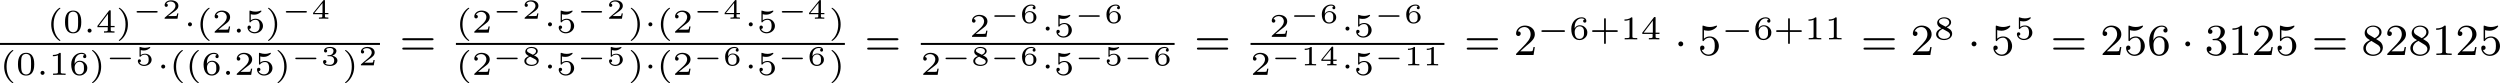 <?xml version='1.0' encoding='UTF-8'?>
<!-- This file was generated by dvisvgm 2.13.3 -->
<svg version='1.1' xmlns='http://www.w3.org/2000/svg' xmlns:xlink='http://www.w3.org/1999/xlink' width='900.753pt' height='29.964pt' viewBox='31.945 468.099 900.753 29.964'>
<defs>
<path id='g6-49' d='M2.503-5.077C2.503-5.292 2.487-5.3 2.271-5.3C1.945-4.981 1.522-4.79 .765-4.79V-4.527C.98-4.527 1.411-4.527 1.873-4.742V-.654C1.873-.359 1.849-.263 1.092-.263H.813V0C1.14-.024 1.825-.024 2.184-.024S3.236-.024 3.563 0V-.263H3.284C2.527-.263 2.503-.359 2.503-.654V-5.077Z'/>
<path id='g6-50' d='M2.248-1.626C2.375-1.745 2.71-2.008 2.837-2.12C3.332-2.574 3.802-3.013 3.802-3.738C3.802-4.686 3.005-5.3 2.008-5.3C1.052-5.3 .422-4.575 .422-3.866C.422-3.475 .733-3.419 .845-3.419C1.012-3.419 1.259-3.539 1.259-3.842C1.259-4.256 .861-4.256 .765-4.256C.996-4.838 1.53-5.037 1.921-5.037C2.662-5.037 3.045-4.407 3.045-3.738C3.045-2.909 2.463-2.303 1.522-1.339L.518-.303C.422-.215 .422-.199 .422 0H3.571L3.802-1.427H3.555C3.531-1.267 3.467-.869 3.371-.717C3.324-.654 2.718-.654 2.59-.654H1.172L2.248-1.626Z'/>
<path id='g6-51' d='M2.016-2.662C2.646-2.662 3.045-2.2 3.045-1.363C3.045-.367 2.479-.072 2.056-.072C1.618-.072 1.02-.231 .741-.654C1.028-.654 1.227-.837 1.227-1.1C1.227-1.355 1.044-1.538 .789-1.538C.574-1.538 .351-1.403 .351-1.084C.351-.327 1.164 .167 2.072 .167C3.132 .167 3.873-.566 3.873-1.363C3.873-2.024 3.347-2.63 2.534-2.805C3.164-3.029 3.634-3.571 3.634-4.208S2.917-5.3 2.088-5.3C1.235-5.3 .59-4.838 .59-4.232C.59-3.937 .789-3.81 .996-3.81C1.243-3.81 1.403-3.985 1.403-4.216C1.403-4.511 1.148-4.623 .972-4.631C1.307-5.069 1.921-5.093 2.064-5.093C2.271-5.093 2.877-5.029 2.877-4.208C2.877-3.65 2.646-3.316 2.534-3.188C2.295-2.941 2.112-2.925 1.626-2.893C1.474-2.885 1.411-2.877 1.411-2.774C1.411-2.662 1.482-2.662 1.618-2.662H2.016Z'/>
<path id='g6-53' d='M1.116-4.479C1.219-4.447 1.538-4.368 1.873-4.368C2.869-4.368 3.475-5.069 3.475-5.189C3.475-5.276 3.419-5.3 3.379-5.3C3.363-5.3 3.347-5.3 3.276-5.26C2.965-5.141 2.598-5.045 2.168-5.045C1.698-5.045 1.307-5.165 1.06-5.26C.98-5.3 .964-5.3 .956-5.3C.853-5.3 .853-5.212 .853-5.069V-2.734C.853-2.59 .853-2.495 .98-2.495C1.044-2.495 1.068-2.527 1.108-2.59C1.203-2.71 1.506-3.116 2.184-3.116C2.63-3.116 2.845-2.75 2.917-2.598C3.053-2.311 3.068-1.945 3.068-1.634C3.068-1.339 3.061-.909 2.837-.558C2.686-.319 2.367-.072 1.945-.072C1.427-.072 .917-.399 .733-.917C.757-.909 .805-.909 .813-.909C1.036-.909 1.211-1.052 1.211-1.299C1.211-1.594 .98-1.698 .821-1.698C.677-1.698 .422-1.618 .422-1.275C.422-.558 1.044 .167 1.961 .167C2.957 .167 3.802-.606 3.802-1.594C3.802-2.519 3.132-3.339 2.192-3.339C1.793-3.339 1.419-3.212 1.116-2.941V-4.479Z'/>
<path id='g6-54' d='M1.1-2.638C1.1-3.3 1.156-3.881 1.443-4.368C1.682-4.766 2.088-5.093 2.59-5.093C2.75-5.093 3.116-5.069 3.3-4.79C2.941-4.774 2.909-4.503 2.909-4.415C2.909-4.176 3.092-4.041 3.284-4.041C3.427-4.041 3.658-4.129 3.658-4.431C3.658-4.91 3.3-5.3 2.582-5.3C1.474-5.3 .351-4.248 .351-2.527C.351-.367 1.355 .167 2.128 .167C2.511 .167 2.925 .064 3.284-.279C3.602-.59 3.873-.925 3.873-1.618C3.873-2.662 3.084-3.395 2.2-3.395C1.626-3.395 1.283-3.029 1.1-2.638ZM2.128-.072C1.706-.072 1.443-.367 1.323-.59C1.14-.948 1.124-1.49 1.124-1.793C1.124-2.582 1.554-3.172 2.168-3.172C2.566-3.172 2.805-2.965 2.957-2.686C3.124-2.391 3.124-2.032 3.124-1.626S3.124-.869 2.965-.582C2.758-.215 2.479-.072 2.128-.072Z'/>
<path id='g6-56' d='M2.646-2.877C3.092-3.092 3.634-3.491 3.634-4.113C3.634-4.87 2.861-5.3 2.12-5.3C1.275-5.3 .59-4.718 .59-3.969C.59-3.674 .693-3.403 .893-3.172C1.028-3.005 1.06-2.989 1.554-2.678C.566-2.24 .351-1.658 .351-1.211C.351-.335 1.235 .167 2.104 .167C3.084 .167 3.873-.494 3.873-1.339C3.873-1.841 3.602-2.176 3.475-2.311C3.339-2.439 3.332-2.447 2.646-2.877ZM1.411-3.626C1.18-3.762 .988-3.993 .988-4.272C.988-4.774 1.538-5.093 2.104-5.093C2.726-5.093 3.236-4.67 3.236-4.113C3.236-3.65 2.877-3.26 2.407-3.029L1.411-3.626ZM1.801-2.534C1.833-2.519 2.742-1.961 2.877-1.873C3.005-1.801 3.419-1.546 3.419-1.068C3.419-.454 2.774-.072 2.12-.072C1.411-.072 .805-.558 .805-1.211C.805-1.809 1.251-2.279 1.801-2.534Z'/>
<path id='g6-61' d='M5.826-2.654C5.946-2.654 6.105-2.654 6.105-2.837S5.914-3.021 5.794-3.021H.781C.662-3.021 .47-3.021 .47-2.837S.63-2.654 .749-2.654H5.826ZM5.794-.964C5.914-.964 6.105-.964 6.105-1.148S5.946-1.331 5.826-1.331H.749C.63-1.331 .47-1.331 .47-1.148S.662-.964 .781-.964H5.794Z'/>
<path id='g0-0' d='M4.758-1.339C4.854-1.339 5.003-1.339 5.003-1.494S4.854-1.65 4.758-1.65H.992C.897-1.65 .747-1.65 .747-1.494S.897-1.339 .992-1.339H4.758Z'/>
<path id='g0-1' d='M1.494-1.494C1.494-1.71 1.321-1.859 1.136-1.859C.921-1.859 .771-1.68 .771-1.5C.771-1.303 .927-1.136 1.136-1.136C1.327-1.136 1.494-1.303 1.494-1.494Z'/>
<path id='g8-49' d='M1.983-3.168C1.983-3.318 1.968-3.318 1.803-3.318C1.45-2.999 .897-2.999 .797-2.999H.712V-2.78H.797C.912-2.78 1.235-2.795 1.524-2.919V-.428C1.524-.274 1.524-.219 .996-.219H.747V0C1.021-.02 1.465-.02 1.753-.02S2.486-.02 2.76 0V-.219H2.511C1.983-.219 1.983-.274 1.983-.428V-3.168Z'/>
<path id='g8-50' d='M2.934-.961H2.725C2.71-.867 2.66-.558 2.58-.508C2.54-.478 2.122-.478 2.047-.478H1.071C1.4-.722 1.768-1.001 2.067-1.2C2.516-1.509 2.934-1.798 2.934-2.326C2.934-2.964 2.331-3.318 1.619-3.318C.946-3.318 .453-2.929 .453-2.441C.453-2.182 .672-2.137 .742-2.137C.877-2.137 1.036-2.227 1.036-2.431C1.036-2.61 .907-2.71 .752-2.725C.892-2.949 1.181-3.098 1.514-3.098C1.998-3.098 2.401-2.809 2.401-2.321C2.401-1.903 2.112-1.584 1.729-1.26L.513-.229C.463-.184 .458-.184 .453-.149V0H2.77L2.934-.961Z'/>
<path id='g8-51' d='M1.644-1.649C2.102-1.649 2.406-1.365 2.406-.872C2.406-.364 2.092-.095 1.649-.095C1.594-.095 1.001-.095 .747-.354C.951-.384 1.011-.538 1.011-.658C1.011-.842 .872-.961 .707-.961C.548-.961 .399-.857 .399-.648C.399-.13 .986 .11 1.664 .11C2.481 .11 2.989-.384 2.989-.867C2.989-1.275 2.625-1.624 2.057-1.753C2.655-1.948 2.814-2.326 2.814-2.605C2.814-3.014 2.306-3.318 1.679-3.318C1.066-3.318 .573-3.059 .573-2.61C.573-2.376 .762-2.316 .857-2.316C1.001-2.316 1.141-2.421 1.141-2.6C1.141-2.715 1.081-2.854 .902-2.884C1.116-3.113 1.559-3.128 1.664-3.128C2.027-3.128 2.286-2.944 2.286-2.605C2.286-2.316 2.097-1.863 1.574-1.833C1.435-1.828 1.415-1.823 1.285-1.818C1.23-1.813 1.176-1.808 1.176-1.733C1.176-1.649 1.225-1.649 1.315-1.649H1.644Z'/>
<path id='g8-52' d='M3.073-.812V-1.031H2.451V-3.223C2.451-3.342 2.446-3.372 2.316-3.372C2.217-3.372 2.212-3.367 2.157-3.298L.314-1.031V-.812H1.973V-.423C1.973-.269 1.973-.219 1.539-.219H1.365V0C1.599-.01 1.923-.02 2.212-.02S2.819-.01 3.059 0V-.219H2.884C2.451-.219 2.451-.269 2.451-.423V-.812H3.073ZM2.012-2.834V-1.031H.548L2.012-2.834Z'/>
<path id='g8-53' d='M.976-2.745C1.24-2.68 1.465-2.68 1.519-2.68C1.858-2.68 2.107-2.78 2.237-2.849C2.356-2.909 2.695-3.123 2.695-3.233C2.695-3.308 2.64-3.318 2.625-3.318C2.615-3.318 2.605-3.318 2.55-3.293C2.361-3.228 2.052-3.158 1.724-3.158C1.44-3.158 1.166-3.208 .902-3.298C.847-3.318 .837-3.318 .827-3.318C.757-3.318 .757-3.258 .757-3.178V-1.684C.757-1.599 .757-1.534 .852-1.534C.907-1.534 .912-1.544 .956-1.599C1.146-1.818 1.41-1.928 1.748-1.928C2.037-1.928 2.197-1.758 2.267-1.654C2.381-1.484 2.406-1.26 2.406-1.021C2.406-.812 2.386-.533 2.192-.339C1.968-.11 1.684-.095 1.574-.095C1.25-.095 .887-.234 .732-.528C.941-.543 1.011-.692 1.011-.807C1.011-.966 .892-1.086 .732-1.086C.623-1.086 .453-1.021 .453-.792C.453-.304 .932 .11 1.584 .11C2.326 .11 2.934-.389 2.934-1.006C2.934-1.569 2.451-2.092 1.758-2.092C1.445-2.092 1.191-2.012 .976-1.848V-2.745Z'/>
<path id='g8-54' d='M.927-1.634C.932-1.863 .936-2.257 1.116-2.58C1.26-2.849 1.584-3.128 2.047-3.128C2.142-3.128 2.366-3.118 2.516-2.999C2.436-2.979 2.306-2.904 2.306-2.735C2.306-2.575 2.426-2.471 2.57-2.471C2.655-2.471 2.834-2.516 2.834-2.75C2.834-3.019 2.645-3.318 2.042-3.318C1.186-3.318 .399-2.615 .399-1.584C.399-.394 .981 .11 1.709 .11C2.202 .11 2.436-.075 2.605-.214C2.924-.478 2.989-.772 2.989-1.021C2.989-1.325 2.889-1.569 2.63-1.798C2.411-1.998 2.182-2.132 1.748-2.132C1.46-2.132 1.136-1.993 .927-1.634ZM1.709-.095C.941-.095 .941-.922 .941-1.131C.941-1.514 1.215-1.963 1.738-1.963C1.993-1.963 2.152-1.898 2.306-1.699C2.456-1.514 2.461-1.305 2.461-1.026C2.461-.737 2.461-.548 2.301-.349C2.162-.184 1.988-.095 1.709-.095Z'/>
<path id='g8-56' d='M2.137-1.798C2.65-2.012 2.814-2.276 2.814-2.56C2.814-3.078 2.242-3.318 1.699-3.318C1.081-3.318 .573-2.969 .573-2.471C.573-2.012 .966-1.808 1.225-1.674C.697-1.469 .399-1.176 .399-.767C.399-.169 1.061 .11 1.689 .11C2.386 .11 2.989-.264 2.989-.852C2.989-1.395 2.471-1.649 2.137-1.798ZM1.161-2.306C.946-2.416 .882-2.545 .882-2.665C.882-2.984 1.29-3.128 1.689-3.128S2.506-2.934 2.506-2.555C2.506-2.117 1.938-1.913 1.933-1.913S1.923-1.913 1.878-1.938L1.161-2.306ZM1.44-1.564L2.212-1.171C2.391-1.076 2.645-.941 2.645-.672C2.645-.269 2.142-.095 1.699-.095C1.245-.095 .742-.319 .742-.772C.742-1.265 1.28-1.494 1.44-1.564Z'/>
<path id='g1-1' d='M1.618-1.993C1.618-2.264 1.395-2.439 1.18-2.439C.925-2.439 .733-2.232 .733-2C.733-1.73 .956-1.554 1.172-1.554C1.427-1.554 1.618-1.761 1.618-1.993Z'/>
<path id='g2-58' d='M1.494-.359C1.494-.574 1.321-.723 1.136-.723C.921-.723 .771-.55 .771-.365C.771-.161 .933 0 1.136 0C1.327 0 1.494-.167 1.494-.359Z'/>
<path id='g7-0' d='M4.384-1.106C4.463-1.106 4.598-1.106 4.598-1.245S4.463-1.385 4.384-1.385H1.011C.932-1.385 .797-1.385 .797-1.245S.932-1.106 1.011-1.106H4.384Z'/>
<path id='g4-40' d='M2.379 1.351C1.722 .849 1.184-.096 1.184-1.494C1.184-2.875 1.71-3.832 2.379-4.34C2.379-4.346 2.397-4.37 2.397-4.4C2.397-4.435 2.373-4.483 2.301-4.483C2.194-4.483 .753-3.545 .753-1.494C.753 .55 2.188 1.494 2.301 1.494C2.373 1.494 2.397 1.447 2.397 1.411C2.397 1.381 2.379 1.357 2.379 1.351Z'/>
<path id='g4-41' d='M2.116-1.494C2.116-3.539 .681-4.483 .568-4.483C.496-4.483 .478-4.429 .478-4.4C.478-4.364 .484-4.358 .592-4.262C1.13-3.802 1.686-2.917 1.686-1.494C1.686-.227 1.243 .723 .568 1.291C.484 1.369 .478 1.375 .478 1.411C.478 1.441 .496 1.494 .568 1.494C.675 1.494 2.116 .556 2.116-1.494Z'/>
<path id='g4-43' d='M2.947-1.339H4.878C4.961-1.339 5.111-1.339 5.111-1.494S4.961-1.65 4.878-1.65H2.947V-3.587C2.947-3.67 2.947-3.82 2.792-3.82S2.636-3.67 2.636-3.587V-1.65H.705C.622-1.65 .472-1.65 .472-1.494S.622-1.339 .705-1.339H2.636V.598C2.636 .681 2.636 .831 2.792 .831S2.947 .681 2.947 .598V-1.339Z'/>
<path id='g4-48' d='M3.288-1.907C3.288-2.343 3.288-3.975 1.823-3.975S.359-2.343 .359-1.907C.359-1.476 .359 .126 1.823 .126S3.288-1.476 3.288-1.907ZM1.823-.066C1.572-.066 1.166-.185 1.022-.681C.927-1.028 .927-1.614 .927-1.985C.927-2.385 .927-2.845 1.01-3.168C1.16-3.706 1.614-3.784 1.823-3.784C2.098-3.784 2.493-3.652 2.624-3.198C2.714-2.881 2.72-2.445 2.72-1.985C2.72-1.602 2.72-.998 2.618-.664C2.451-.143 2.02-.066 1.823-.066Z'/>
<path id='g4-49' d='M2.146-3.796C2.146-3.975 2.122-3.975 1.943-3.975C1.548-3.593 .938-3.593 .723-3.593V-3.359C.879-3.359 1.273-3.359 1.632-3.527V-.508C1.632-.311 1.632-.233 1.016-.233H.759V0C1.088-.024 1.554-.024 1.889-.024S2.69-.024 3.019 0V-.233H2.762C2.146-.233 2.146-.311 2.146-.508V-3.796Z'/>
<path id='g4-50' d='M3.216-1.118H2.995C2.983-1.034 2.923-.64 2.833-.574C2.792-.538 2.307-.538 2.224-.538H1.106L1.871-1.16C2.074-1.321 2.606-1.704 2.792-1.883C2.971-2.062 3.216-2.367 3.216-2.792C3.216-3.539 2.54-3.975 1.739-3.975C.968-3.975 .43-3.467 .43-2.905C.43-2.6 .687-2.564 .753-2.564C.903-2.564 1.076-2.672 1.076-2.887C1.076-3.019 .998-3.21 .735-3.21C.873-3.515 1.237-3.742 1.65-3.742C2.277-3.742 2.612-3.276 2.612-2.792C2.612-2.367 2.331-1.931 1.913-1.548L.496-.251C.436-.191 .43-.185 .43 0H3.031L3.216-1.118Z'/>
<path id='g4-52' d='M3.371-.98V-1.213H2.672V-3.856C2.672-3.993 2.672-4.035 2.523-4.035C2.415-4.035 2.403-4.017 2.349-3.945L.275-1.213V-.98H2.134V-.502C2.134-.305 2.134-.233 1.632-.233H1.459V0C1.578-.006 2.14-.024 2.403-.024S3.228-.006 3.347 0V-.233H3.174C2.672-.233 2.672-.305 2.672-.502V-.98H3.371ZM2.176-3.383V-1.213H.532L2.176-3.383Z'/>
<path id='g4-53' d='M1.016-3.318C1.213-3.264 1.423-3.24 1.626-3.24C1.757-3.24 2.092-3.24 2.469-3.449C2.57-3.509 2.941-3.754 2.941-3.879C2.941-3.957 2.881-3.975 2.857-3.975C2.839-3.975 2.833-3.975 2.768-3.951C2.552-3.867 2.248-3.784 1.859-3.784C1.566-3.784 1.243-3.838 .974-3.939C.915-3.963 .891-3.975 .867-3.975C.783-3.975 .783-3.909 .783-3.814V-2.02C.783-1.919 .783-1.847 .891-1.847C.944-1.847 .962-1.871 1.004-1.919C1.154-2.11 1.417-2.313 1.883-2.313C2.618-2.313 2.618-1.417 2.618-1.225C2.618-.992 2.6-.658 2.403-.412C2.218-.185 1.943-.09 1.686-.09C1.273-.09 .861-.317 .717-.664C1.01-.669 1.046-.903 1.046-.974C1.046-1.136 .921-1.279 .735-1.279C.681-1.279 .43-1.249 .43-.95C.43-.4 .95 .126 1.704 .126C2.523 .126 3.216-.454 3.216-1.201C3.216-1.883 2.666-2.505 1.895-2.505C1.506-2.505 1.207-2.379 1.016-2.218V-3.318Z'/>
<path id='g4-54' d='M.974-1.979C.98-2.277 .992-2.774 1.201-3.144C1.465-3.599 1.859-3.778 2.218-3.778C2.355-3.778 2.63-3.754 2.774-3.587C2.552-3.551 2.517-3.395 2.517-3.3C2.517-3.144 2.624-3.013 2.803-3.013S3.096-3.126 3.096-3.312C3.096-3.676 2.821-3.975 2.212-3.975C1.285-3.975 .377-3.168 .377-1.895C.377-.442 1.052 .126 1.841 .126C2.074 .126 2.481 .09 2.845-.263C3.037-.454 3.27-.693 3.27-1.219C3.27-1.423 3.246-1.805 2.881-2.146C2.672-2.337 2.409-2.546 1.901-2.546C1.482-2.546 1.178-2.331 .974-1.979ZM1.835-.09C.992-.09 .992-1.118 .992-1.351C.992-1.865 1.333-2.355 1.871-2.355C2.182-2.355 2.361-2.23 2.505-2.038C2.672-1.805 2.672-1.536 2.672-1.219C2.672-.807 2.66-.604 2.457-.365C2.313-.185 2.122-.09 1.835-.09Z'/>
<path id='g4-56' d='M2.301-2.158C2.744-2.355 3.078-2.648 3.078-3.078C3.078-3.664 2.451-3.975 1.829-3.975C1.154-3.975 .568-3.569 .568-2.965C.568-2.594 .813-2.307 1.064-2.158C1.124-2.122 1.267-2.044 1.327-2.008C.933-1.859 .377-1.524 .377-.921C.377-.221 1.124 .126 1.817 .126C2.612 .126 3.27-.353 3.27-1.016C3.27-1.429 3.019-1.674 2.929-1.763C2.815-1.871 2.517-2.038 2.301-2.158ZM1.219-2.75C1.207-2.756 .903-2.923 .903-3.198C.903-3.587 1.375-3.778 1.817-3.778C2.283-3.778 2.744-3.521 2.744-3.072C2.744-2.612 2.248-2.367 2.08-2.283L1.219-2.75ZM1.566-1.883C1.632-1.847 2.271-1.488 2.433-1.405C2.558-1.327 2.887-1.148 2.887-.807C2.887-.335 2.337-.09 1.829-.09C1.273-.09 .759-.412 .759-.921S1.237-1.763 1.566-1.883Z'/>
</defs>
<g id='page15' transform='matrix(2 0 0 2 0 0)'>
<use x='24.448' y='239.93' xlink:href='#g4-40'/>
<use x='27.326' y='239.93' xlink:href='#g4-48'/>
<use x='30.979' y='239.93' xlink:href='#g2-58'/>
<use x='33.248' y='239.93' xlink:href='#g4-52'/>
<use x='36.901' y='239.93' xlink:href='#g4-41'/>
<use x='39.779' y='237.422' xlink:href='#g7-0'/>
<use x='45.176' y='237.422' xlink:href='#g8-50'/>
<use x='49.064' y='239.93' xlink:href='#g0-1'/>
<use x='51.333' y='239.93' xlink:href='#g4-40'/>
<use x='54.211' y='239.93' xlink:href='#g4-50'/>
<use x='57.864' y='239.93' xlink:href='#g2-58'/>
<use x='60.133' y='239.93' xlink:href='#g4-53'/>
<use x='63.786' y='239.93' xlink:href='#g4-41'/>
<use x='66.664' y='237.422' xlink:href='#g7-0'/>
<use x='72.061' y='237.422' xlink:href='#g8-52'/>
<rect x='15.973' y='241.783' height='.359' width='68.451'/>
<use x='15.973' y='247.537' xlink:href='#g4-40'/>
<use x='18.851' y='247.537' xlink:href='#g4-48'/>
<use x='22.504' y='247.537' xlink:href='#g2-58'/>
<use x='24.773' y='247.537' xlink:href='#g4-49'/>
<use x='28.426' y='247.537' xlink:href='#g4-54'/>
<use x='32.079' y='247.537' xlink:href='#g4-41'/>
<use x='34.957' y='245.822' xlink:href='#g7-0'/>
<use x='40.353' y='245.822' xlink:href='#g8-53'/>
<use x='44.242' y='247.537' xlink:href='#g0-1'/>
<use x='46.511' y='247.537' xlink:href='#g4-40'/>
<use x='49.389' y='247.537' xlink:href='#g4-40'/>
<use x='52.267' y='247.537' xlink:href='#g4-54'/>
<use x='55.92' y='247.537' xlink:href='#g2-58'/>
<use x='58.189' y='247.537' xlink:href='#g4-50'/>
<use x='61.842' y='247.537' xlink:href='#g4-53'/>
<use x='65.495' y='247.537' xlink:href='#g4-41'/>
<use x='68.373' y='245.822' xlink:href='#g7-0'/>
<use x='73.77' y='245.822' xlink:href='#g8-51'/>
<use x='77.658' y='247.537' xlink:href='#g4-41'/>
<use x='80.536' y='245.822' xlink:href='#g8-50'/>
<use x='87.972' y='243.955' xlink:href='#g6-61'/>
<use x='98.106' y='239.93' xlink:href='#g4-40'/>
<use x='100.984' y='239.93' xlink:href='#g4-50'/>
<use x='104.637' y='237.422' xlink:href='#g7-0'/>
<use x='110.034' y='237.422' xlink:href='#g8-50'/>
<use x='113.922' y='239.93' xlink:href='#g0-1'/>
<use x='116.191' y='239.93' xlink:href='#g4-53'/>
<use x='119.844' y='237.422' xlink:href='#g7-0'/>
<use x='125.241' y='237.422' xlink:href='#g8-50'/>
<use x='129.129' y='239.93' xlink:href='#g4-41'/>
<use x='132.007' y='239.93' xlink:href='#g0-1'/>
<use x='134.276' y='239.93' xlink:href='#g4-40'/>
<use x='137.154' y='239.93' xlink:href='#g4-50'/>
<use x='140.807' y='237.422' xlink:href='#g7-0'/>
<use x='146.204' y='237.422' xlink:href='#g8-52'/>
<use x='150.092' y='239.93' xlink:href='#g0-1'/>
<use x='152.361' y='239.93' xlink:href='#g4-53'/>
<use x='156.014' y='237.422' xlink:href='#g7-0'/>
<use x='161.411' y='237.422' xlink:href='#g8-52'/>
<use x='165.299' y='239.93' xlink:href='#g4-41'/>
<rect x='98.106' y='241.783' height='.359' width='70.071'/>
<use x='98.106' y='247.537' xlink:href='#g4-40'/>
<use x='100.984' y='247.537' xlink:href='#g4-50'/>
<use x='104.637' y='245.822' xlink:href='#g7-0'/>
<use x='110.034' y='245.822' xlink:href='#g8-56'/>
<use x='113.922' y='247.537' xlink:href='#g0-1'/>
<use x='116.191' y='247.537' xlink:href='#g4-53'/>
<use x='119.844' y='245.822' xlink:href='#g7-0'/>
<use x='125.241' y='245.822' xlink:href='#g8-53'/>
<use x='129.129' y='247.537' xlink:href='#g4-41'/>
<use x='132.007' y='247.537' xlink:href='#g0-1'/>
<use x='134.276' y='247.537' xlink:href='#g4-40'/>
<use x='137.154' y='247.537' xlink:href='#g4-50'/>
<use x='140.807' y='245.822' xlink:href='#g7-0'/>
<use x='146.204' y='245.822' xlink:href='#g8-54'/>
<use x='150.092' y='247.537' xlink:href='#g0-1'/>
<use x='152.361' y='247.537' xlink:href='#g4-53'/>
<use x='156.014' y='245.822' xlink:href='#g7-0'/>
<use x='161.411' y='245.822' xlink:href='#g8-54'/>
<use x='165.299' y='247.537' xlink:href='#g4-41'/>
<use x='171.725' y='243.955' xlink:href='#g6-61'/>
<use x='190.646' y='240.697' xlink:href='#g4-50'/>
<use x='194.299' y='238.188' xlink:href='#g7-0'/>
<use x='199.695' y='238.188' xlink:href='#g8-54'/>
<use x='203.583' y='240.697' xlink:href='#g0-1'/>
<use x='205.853' y='240.697' xlink:href='#g4-53'/>
<use x='209.506' y='238.188' xlink:href='#g7-0'/>
<use x='214.902' y='238.188' xlink:href='#g8-54'/>
<rect x='181.859' y='241.783' height='.359' width='45.718'/>
<use x='181.859' y='247.537' xlink:href='#g4-50'/>
<use x='185.512' y='245.822' xlink:href='#g7-0'/>
<use x='190.908' y='245.822' xlink:href='#g8-56'/>
<use x='194.299' y='245.822' xlink:href='#g7-0'/>
<use x='199.695' y='245.822' xlink:href='#g8-54'/>
<use x='203.583' y='247.537' xlink:href='#g0-1'/>
<use x='205.853' y='247.537' xlink:href='#g4-53'/>
<use x='209.506' y='245.822' xlink:href='#g7-0'/>
<use x='214.902' y='245.822' xlink:href='#g8-53'/>
<use x='218.292' y='245.822' xlink:href='#g7-0'/>
<use x='223.689' y='245.822' xlink:href='#g8-54'/>
<use x='231.125' y='243.955' xlink:href='#g6-61'/>
<use x='244.649' y='240.697' xlink:href='#g4-50'/>
<use x='248.302' y='238.188' xlink:href='#g7-0'/>
<use x='253.699' y='238.188' xlink:href='#g8-54'/>
<use x='257.587' y='240.697' xlink:href='#g0-1'/>
<use x='259.856' y='240.697' xlink:href='#g4-53'/>
<use x='263.509' y='238.188' xlink:href='#g7-0'/>
<use x='268.906' y='238.188' xlink:href='#g8-54'/>
<rect x='241.259' y='241.783' height='.359' width='34.925'/>
<use x='241.259' y='247.537' xlink:href='#g4-50'/>
<use x='244.912' y='245.822' xlink:href='#g7-0'/>
<use x='250.308' y='245.822' xlink:href='#g8-49'/>
<use x='253.699' y='245.822' xlink:href='#g8-52'/>
<use x='257.587' y='247.537' xlink:href='#g0-1'/>
<use x='259.856' y='247.537' xlink:href='#g4-53'/>
<use x='263.509' y='245.822' xlink:href='#g7-0'/>
<use x='268.906' y='245.822' xlink:href='#g8-49'/>
<use x='272.296' y='245.822' xlink:href='#g8-49'/>
<use x='279.732' y='243.955' xlink:href='#g6-61'/>
<use x='288.671' y='243.955' xlink:href='#g6-50'/>
<use x='292.905' y='241.143' xlink:href='#g0-0'/>
<use x='298.661' y='241.143' xlink:href='#g4-54'/>
<use x='302.314' y='241.143' xlink:href='#g4-43'/>
<use x='307.904' y='241.143' xlink:href='#g4-49'/>
<use x='311.557' y='241.143' xlink:href='#g4-52'/>
<use x='317.59' y='243.955' xlink:href='#g1-1'/>
<use x='321.824' y='243.955' xlink:href='#g6-53'/>
<use x='326.058' y='241.143' xlink:href='#g0-0'/>
<use x='331.814' y='241.143' xlink:href='#g4-54'/>
<use x='335.467' y='241.143' xlink:href='#g4-43'/>
<use x='341.057' y='241.143' xlink:href='#g4-49'/>
<use x='344.71' y='241.143' xlink:href='#g4-49'/>
<use x='351.213' y='243.955' xlink:href='#g6-61'/>
<use x='360.152' y='243.955' xlink:href='#g6-50'/>
<use x='364.386' y='241.143' xlink:href='#g4-56'/>
<use x='370.419' y='243.955' xlink:href='#g1-1'/>
<use x='374.654' y='243.955' xlink:href='#g6-53'/>
<use x='378.888' y='241.143' xlink:href='#g4-53'/>
<use x='385.391' y='243.955' xlink:href='#g6-61'/>
<use x='394.33' y='243.955' xlink:href='#g6-50'/>
<use x='398.564' y='243.955' xlink:href='#g6-53'/>
<use x='402.798' y='243.955' xlink:href='#g6-54'/>
<use x='408.914' y='243.955' xlink:href='#g1-1'/>
<use x='413.149' y='243.955' xlink:href='#g6-51'/>
<use x='417.383' y='243.955' xlink:href='#g6-49'/>
<use x='421.617' y='243.955' xlink:href='#g6-50'/>
<use x='425.851' y='243.955' xlink:href='#g6-53'/>
<use x='432.438' y='243.955' xlink:href='#g6-61'/>
<use x='441.376' y='243.955' xlink:href='#g6-56'/>
<use x='445.611' y='243.955' xlink:href='#g6-50'/>
<use x='449.845' y='243.955' xlink:href='#g6-56'/>
<use x='454.079' y='243.955' xlink:href='#g6-49'/>
<use x='458.313' y='243.955' xlink:href='#g6-50'/>
<use x='462.547' y='243.955' xlink:href='#g6-53'/>
</g>
</svg>